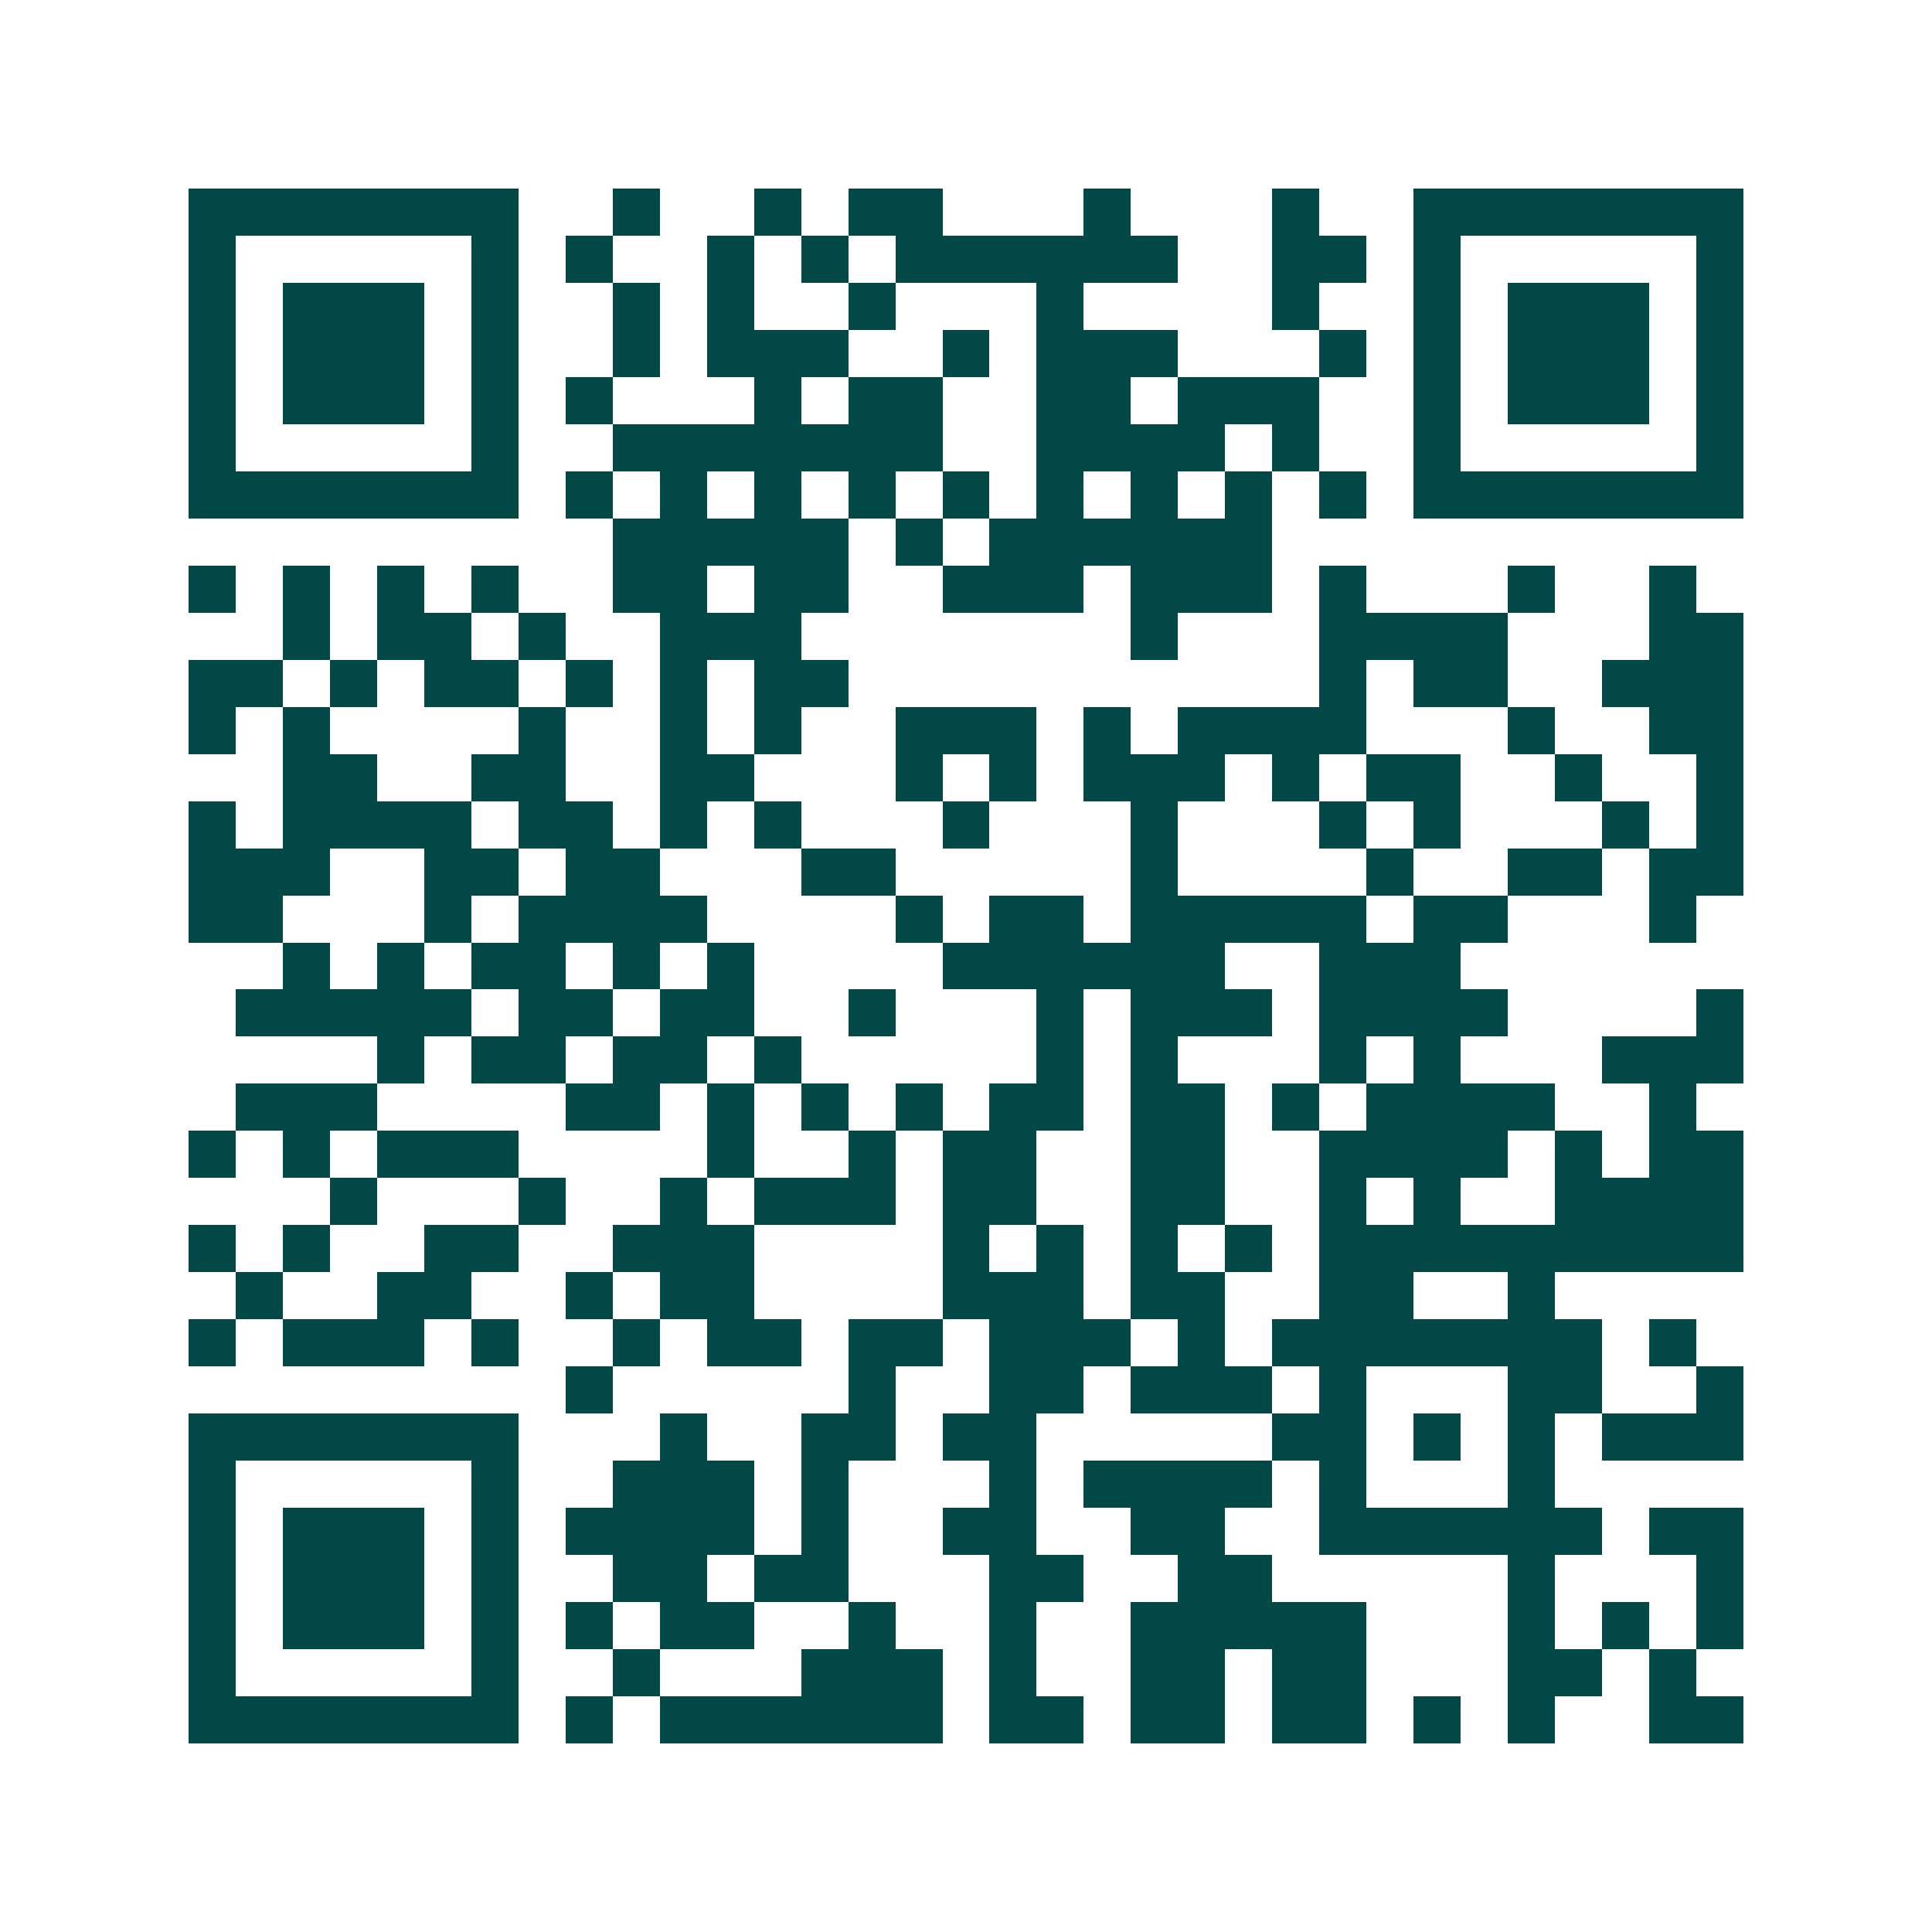 <svg xmlns="http://www.w3.org/2000/svg" width="200" height="200" viewBox="0 0 41 41" shape-rendering="crispEdges"><path fill="#ffffff" d="M0 0h41v41H0z"/><path stroke="#014847" d="M4 4.5h7m2 0h1m2 0h1m1 0h2m3 0h1m3 0h1m2 0h7M4 5.5h1m5 0h1m1 0h1m2 0h1m1 0h1m1 0h6m2 0h2m1 0h1m5 0h1M4 6.5h1m1 0h3m1 0h1m2 0h1m1 0h1m2 0h1m3 0h1m4 0h1m2 0h1m1 0h3m1 0h1M4 7.5h1m1 0h3m1 0h1m2 0h1m1 0h3m2 0h1m1 0h3m3 0h1m1 0h1m1 0h3m1 0h1M4 8.5h1m1 0h3m1 0h1m1 0h1m3 0h1m1 0h2m2 0h2m1 0h3m2 0h1m1 0h3m1 0h1M4 9.5h1m5 0h1m2 0h7m2 0h4m1 0h1m2 0h1m5 0h1M4 10.5h7m1 0h1m1 0h1m1 0h1m1 0h1m1 0h1m1 0h1m1 0h1m1 0h1m1 0h1m1 0h7M13 11.5h5m1 0h1m1 0h6M4 12.5h1m1 0h1m1 0h1m1 0h1m2 0h2m1 0h2m2 0h3m1 0h3m1 0h1m3 0h1m2 0h1M6 13.5h1m1 0h2m1 0h1m2 0h3m7 0h1m3 0h4m3 0h2M4 14.5h2m1 0h1m1 0h2m1 0h1m1 0h1m1 0h2m10 0h1m1 0h2m2 0h3M4 15.5h1m1 0h1m4 0h1m2 0h1m1 0h1m2 0h3m1 0h1m1 0h4m3 0h1m2 0h2M6 16.5h2m2 0h2m2 0h2m3 0h1m1 0h1m1 0h3m1 0h1m1 0h2m2 0h1m2 0h1M4 17.5h1m1 0h4m1 0h2m1 0h1m1 0h1m3 0h1m3 0h1m3 0h1m1 0h1m3 0h1m1 0h1M4 18.5h3m2 0h2m1 0h2m3 0h2m5 0h1m4 0h1m2 0h2m1 0h2M4 19.5h2m3 0h1m1 0h4m4 0h1m1 0h2m1 0h5m1 0h2m3 0h1M6 20.5h1m1 0h1m1 0h2m1 0h1m1 0h1m4 0h6m2 0h3M5 21.5h5m1 0h2m1 0h2m2 0h1m3 0h1m1 0h3m1 0h4m4 0h1M8 22.5h1m1 0h2m1 0h2m1 0h1m5 0h1m1 0h1m3 0h1m1 0h1m3 0h3M5 23.5h3m4 0h2m1 0h1m1 0h1m1 0h1m1 0h2m1 0h2m1 0h1m1 0h4m2 0h1M4 24.5h1m1 0h1m1 0h3m4 0h1m2 0h1m1 0h2m2 0h2m2 0h4m1 0h1m1 0h2M7 25.5h1m3 0h1m2 0h1m1 0h3m1 0h2m2 0h2m2 0h1m1 0h1m2 0h4M4 26.5h1m1 0h1m2 0h2m2 0h3m4 0h1m1 0h1m1 0h1m1 0h1m1 0h9M5 27.5h1m2 0h2m2 0h1m1 0h2m4 0h3m1 0h2m2 0h2m2 0h1M4 28.5h1m1 0h3m1 0h1m2 0h1m1 0h2m1 0h2m1 0h3m1 0h1m1 0h7m1 0h1M12 29.5h1m5 0h1m2 0h2m1 0h3m1 0h1m3 0h2m2 0h1M4 30.5h7m3 0h1m2 0h2m1 0h2m5 0h2m1 0h1m1 0h1m1 0h3M4 31.5h1m5 0h1m2 0h3m1 0h1m3 0h1m1 0h4m1 0h1m3 0h1M4 32.5h1m1 0h3m1 0h1m1 0h4m1 0h1m2 0h2m2 0h2m2 0h6m1 0h2M4 33.5h1m1 0h3m1 0h1m2 0h2m1 0h2m3 0h2m2 0h2m5 0h1m3 0h1M4 34.5h1m1 0h3m1 0h1m1 0h1m1 0h2m2 0h1m2 0h1m2 0h5m3 0h1m1 0h1m1 0h1M4 35.5h1m5 0h1m2 0h1m3 0h3m1 0h1m2 0h2m1 0h2m3 0h2m1 0h1M4 36.5h7m1 0h1m1 0h6m1 0h2m1 0h2m1 0h2m1 0h1m1 0h1m2 0h2"/></svg>
